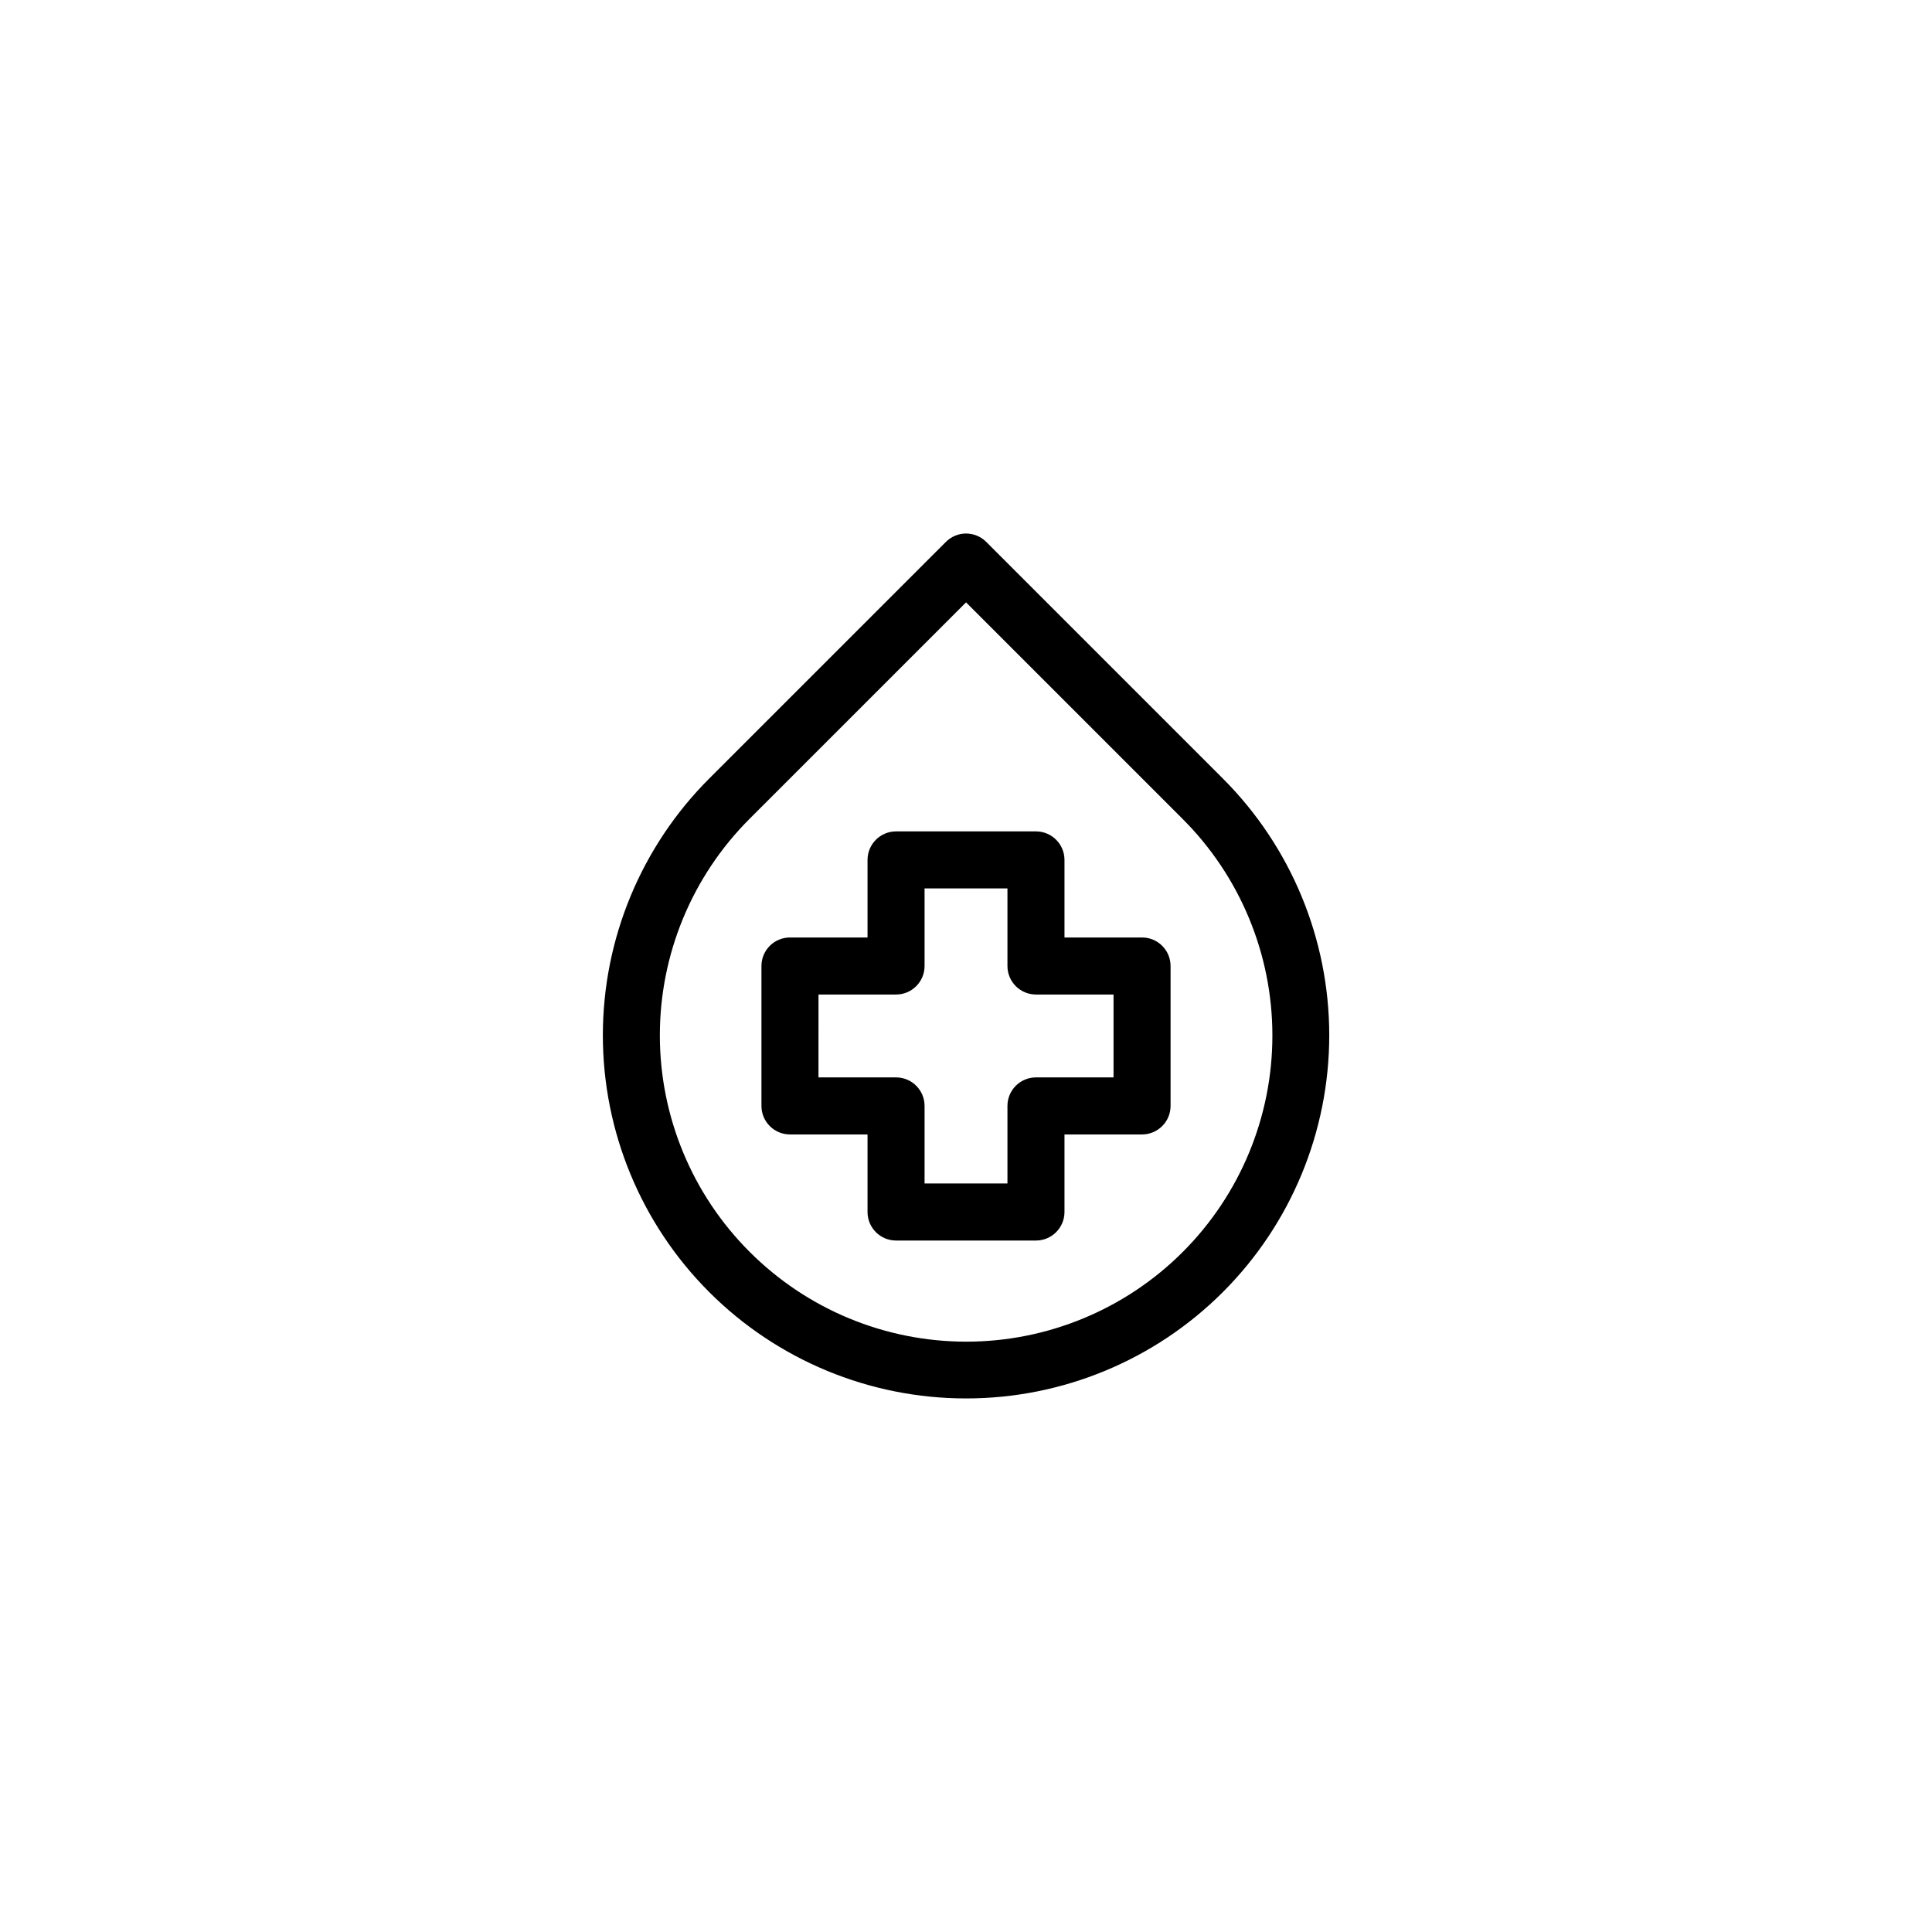 <?xml version="1.0" encoding="UTF-8"?>
<!-- Uploaded to: SVG Repo, www.svgrepo.com, Generator: SVG Repo Mixer Tools -->
<svg fill="#000000" width="800px" height="800px" version="1.1" viewBox="144 144 512 512" xmlns="http://www.w3.org/2000/svg">
 <g>
  <path d="m400.01 514.6c25.527 0.008 50.008-10.129 68.059-28.176 18.055-18.047 28.195-42.527 28.195-68.055 0-25.523-10.145-50.004-28.195-68.051l-62.711-62.711c-1.414-1.418-3.34-2.215-5.344-2.215-2.004 0-3.926 0.797-5.34 2.215l-62.703 62.695c-18.055 18.043-28.203 42.523-28.207 68.051-0.004 25.527 10.133 50.012 28.184 68.062 18.051 18.051 42.535 28.188 68.062 28.184zm-57.367-153.6 57.371-57.367 57.367 57.367c15.242 15.211 23.809 35.859 23.816 57.391 0.012 21.535-8.543 42.188-23.77 57.41-15.23 15.223-35.883 23.77-57.418 23.754-21.531-0.016-42.176-8.59-57.383-23.836-15.215-15.211-23.762-35.848-23.758-57.363 0.004-21.516 8.555-42.145 23.773-57.355z"/>
  <path d="m353.35 444.64h20.555v20.555c0 4.172 3.383 7.559 7.559 7.559h37.078c4.172 0 7.555-3.387 7.555-7.559v-20.555h20.555c4.176 0 7.559-3.387 7.559-7.559v-37.078c0-4.176-3.383-7.559-7.559-7.559h-20.555v-20.555c0-4.176-3.383-7.559-7.555-7.559h-37.078c-4.176 0-7.559 3.383-7.559 7.559v20.555h-20.555c-4.176 0-7.559 3.383-7.559 7.559v37.078c0 4.172 3.383 7.559 7.559 7.559zm7.559-37.078h20.555v-0.004c4.172 0 7.555-3.383 7.555-7.555v-20.559h21.965v20.559c0 4.172 3.383 7.555 7.559 7.555h20.555v21.965h-20.555c-4.176 0-7.559 3.387-7.559 7.559v20.555h-21.965v-20.555c0-4.172-3.383-7.559-7.555-7.559h-20.559z"/>
 </g>
</svg>